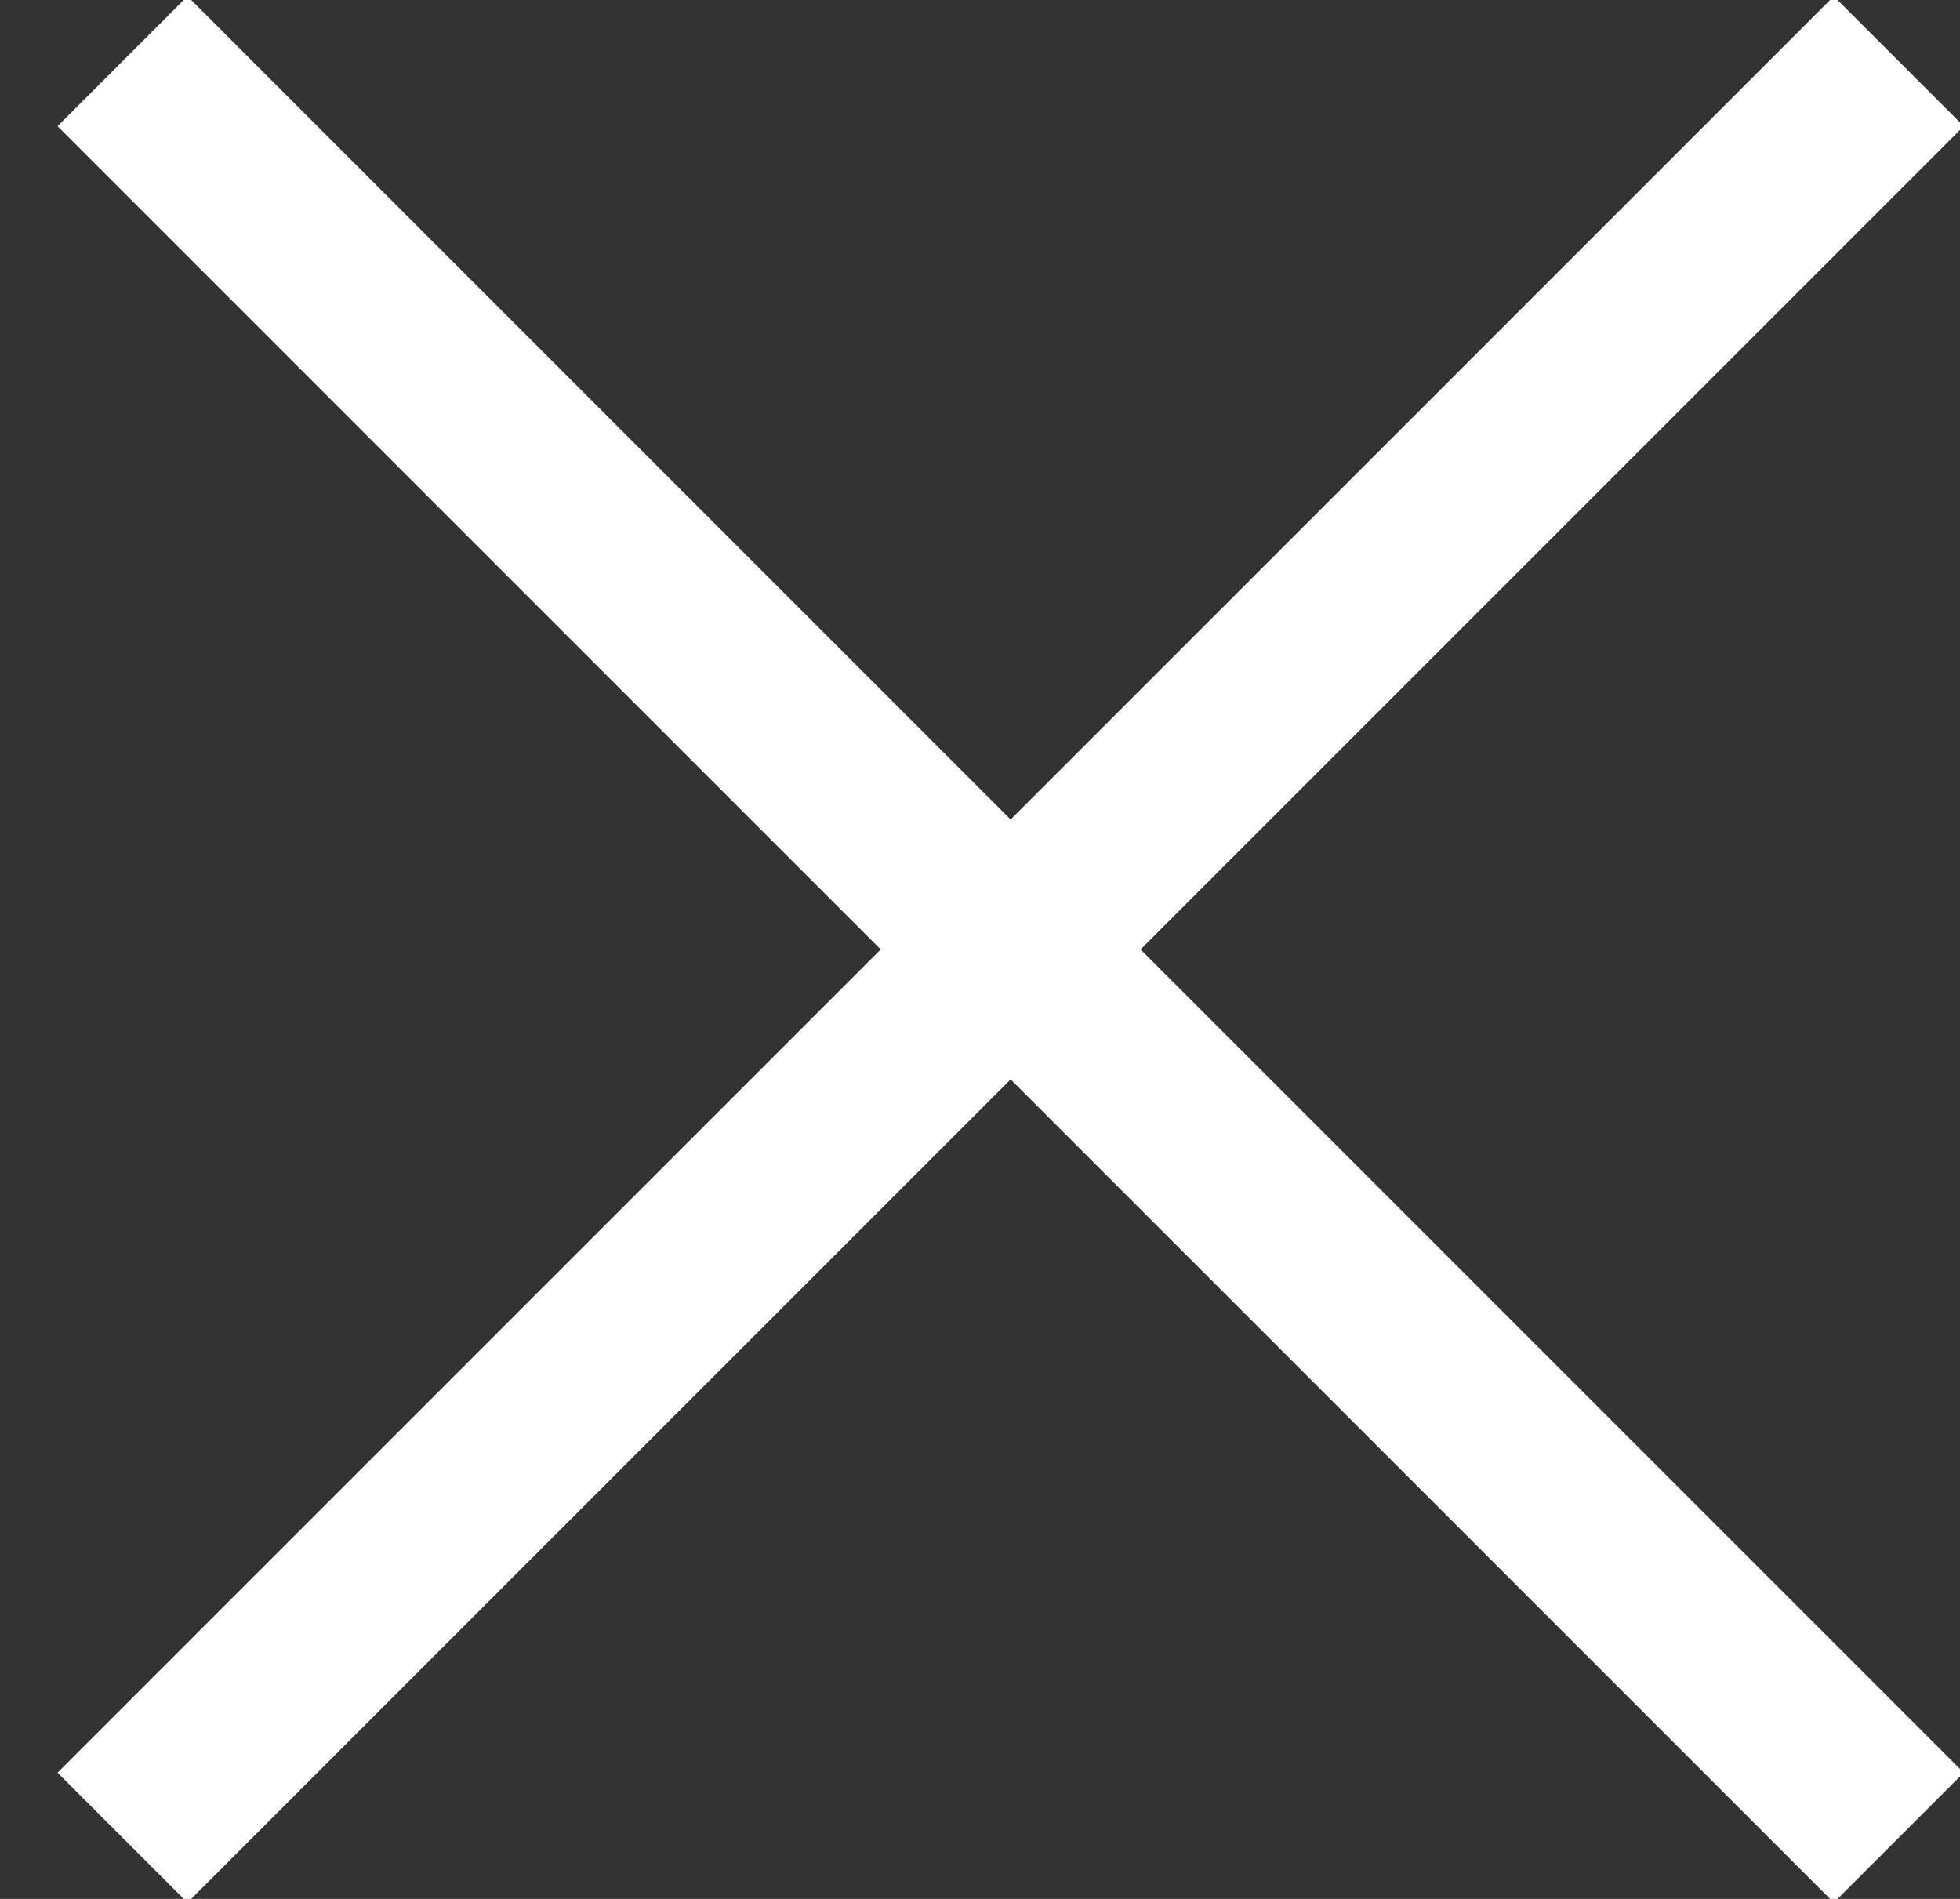 <?xml version="1.0" encoding="UTF-8"?>
<svg width="32px" height="31px" viewBox="0 0 32 31" version="1.1" xmlns="http://www.w3.org/2000/svg"><rect x="0" y="0" width="32" height="31" fill="#333333" stroke="none"/> <g id="Page-1" stroke="none" stroke-width="1" fill="none" fill-rule="evenodd" stroke-linecap="square">
<g id="Popup" transform="translate(-946, -195)" stroke="#FFFFFF" stroke-width="3"> <g id="close" transform="translate(948, 196)"> <path d="M0,29 L29,0 L0,29 Z" id="Line">
</path> <path d="M0,29 L29,0 L0,29 Z" id="Line" transform="translate(14.5, 14.5) scale(-1, 1) translate(-14.5, -14.5) "></path> </g> </g> </g> </svg>